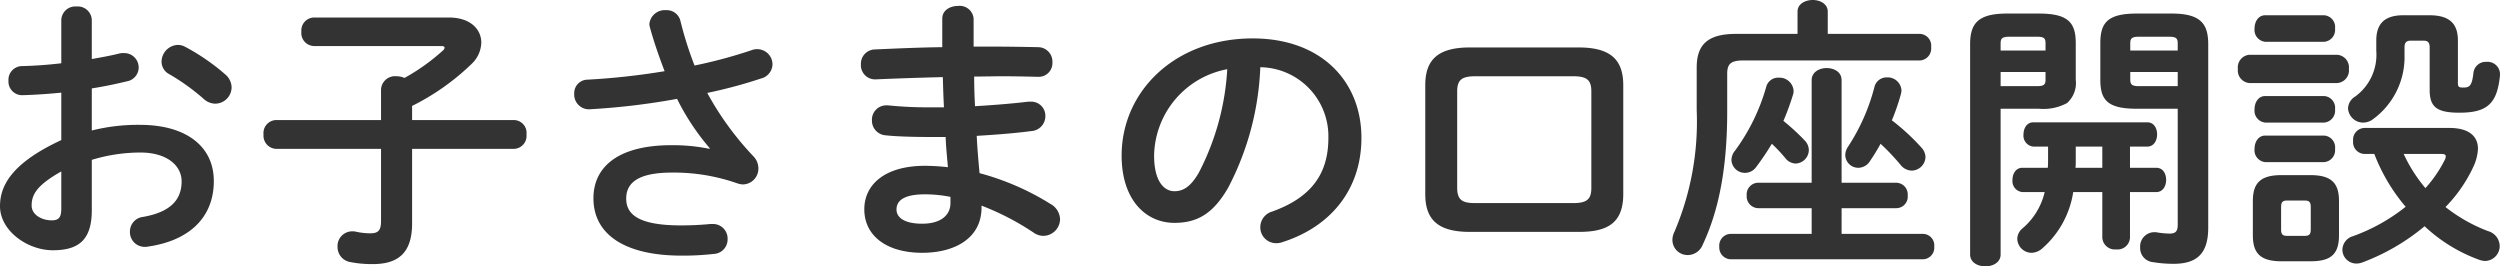 <svg xmlns="http://www.w3.org/2000/svg" width="221.275" height="23.575" viewBox="0 0 221.275 23.575"><path d="M-101.8-13.6c1.125-.175,2.175-.4,3.1-.625a1.253,1.253,0,0,0,1.05-1.225,1.276,1.276,0,0,0-1.325-1.275,1.384,1.384,0,0,0-.45.05c-.7.175-1.525.325-2.375.475v-3.425a1.24,1.24,0,0,0-1.35-1.225,1.24,1.24,0,0,0-1.35,1.225v3.8c-1.25.15-2.45.225-3.45.25a1.212,1.212,0,0,0-1.225,1.3A1.206,1.206,0,0,0-107.95-13c1-.025,2.2-.1,3.45-.225v4.2C-108.875-7-109.925-5-109.925-3.175c0,2.175,2.425,3.9,4.675,3.9,2.325,0,3.45-.95,3.45-3.55v-4.45a14.759,14.759,0,0,1,4.3-.65c2.375,0,3.65,1.175,3.65,2.55,0,1.625-.975,2.725-3.425,3.15a1.3,1.3,0,0,0-1.15,1.3A1.306,1.306,0,0,0-97.1.425,1.026,1.026,0,0,0-96.825.4C-93.175-.125-91-2.175-91-5.4c0-3.125-2.525-4.975-6.525-4.975a16.842,16.842,0,0,0-4.275.5Zm-2.7,10.575c0,.625-.075,1.1-.8,1.1-.925.025-1.825-.5-1.825-1.3,0-.975.45-1.8,2.625-3.025Zm10.975-14.25a1.361,1.361,0,0,0-.675-.175,1.5,1.5,0,0,0-1.425,1.475,1.25,1.25,0,0,0,.7,1.125A19.238,19.238,0,0,1-91.9-12.675a1.525,1.525,0,0,0,1.025.425,1.463,1.463,0,0,0,1.45-1.425A1.55,1.55,0,0,0-90-14.85,18.794,18.794,0,0,0-93.525-17.275ZM-76.2-8.25v6.4c0,.85-.275,1.075-.95,1.075a5.765,5.765,0,0,1-1.3-.15,1.217,1.217,0,0,0-.3-.025A1.3,1.3,0,0,0-80.05.4,1.352,1.352,0,0,0-78.9,1.775a10.094,10.094,0,0,0,1.975.175c2.25,0,3.475-1,3.475-3.6v-6.6h9.025a1.151,1.151,0,0,0,1.1-1.275,1.138,1.138,0,0,0-1.1-1.275H-73.45v-1.25a21.009,21.009,0,0,0,5.275-3.725,2.686,2.686,0,0,0,.85-1.875c0-1.175-.95-2.225-2.875-2.225H-82.15a1.145,1.145,0,0,0-1.1,1.25,1.153,1.153,0,0,0,1.1,1.275h11.275q.3,0,.3.15a.346.346,0,0,1-.125.225,18.192,18.192,0,0,1-3.425,2.45,1.678,1.678,0,0,0-.7-.15A1.238,1.238,0,0,0-76.2-13.5v2.7h-9.3a1.153,1.153,0,0,0-1.1,1.275A1.167,1.167,0,0,0-85.5-8.25Zm29.075,0a16.173,16.173,0,0,0-3.35-.325c-4.85,0-6.925,2-6.925,4.7,0,3.15,2.7,5.075,7.8,5.075a23.653,23.653,0,0,0,2.85-.15,1.28,1.28,0,0,0,1.225-1.3A1.291,1.291,0,0,0-46.85-1.6h-.175c-.8.075-1.6.125-2.625.125-3.725,0-4.85-.95-4.85-2.375,0-1.375,1.025-2.3,4.05-2.3a16.962,16.962,0,0,1,5.775.95,1.967,1.967,0,0,0,.5.1A1.4,1.4,0,0,0-42.8-6.525a1.537,1.537,0,0,0-.425-1.05,26.589,26.589,0,0,1-4.1-5.625,42.5,42.5,0,0,0,4.75-1.275,1.331,1.331,0,0,0,1.025-1.25,1.359,1.359,0,0,0-1.35-1.35,1.389,1.389,0,0,0-.525.1,43.078,43.078,0,0,1-5.025,1.35,31.27,31.27,0,0,1-1.25-3.95,1.243,1.243,0,0,0-1.275-.95A1.372,1.372,0,0,0-52.45-19.3a1.255,1.255,0,0,0,.05.3c.35,1.275.8,2.575,1.3,3.875a62.06,62.06,0,0,1-6.8.75,1.191,1.191,0,0,0-1.2,1.25,1.305,1.305,0,0,0,1.3,1.375,61.9,61.9,0,0,0,7.8-.925A21.114,21.114,0,0,0-47.1-8.3ZM-23.75-19.775A1.233,1.233,0,0,0-25.125-20.9c-.7,0-1.4.375-1.4,1.125v2.525c-2.125.025-4.2.125-5.95.2a1.264,1.264,0,0,0-1.25,1.325,1.252,1.252,0,0,0,1.3,1.325c1.75-.075,3.825-.15,5.95-.2.025.9.05,1.775.1,2.675h-1.35a34.531,34.531,0,0,1-3.6-.175H-31.5a1.268,1.268,0,0,0-1.25,1.325,1.3,1.3,0,0,0,1.2,1.325c.875.1,2.4.15,3.9.15h1.425c.025.875.125,1.775.2,2.675A18.726,18.726,0,0,0-28.05-6.75c-3.575,0-5.375,1.675-5.375,3.85,0,2.325,1.95,3.85,5.125,3.85,2.9,0,5.25-1.3,5.25-4v-.175a23.339,23.339,0,0,1,4.625,2.4,1.484,1.484,0,0,0,.85.275A1.494,1.494,0,0,0-16.1-2.025a1.6,1.6,0,0,0-.85-1.35A23,23,0,0,0-23.225-6.1c-.1-1.1-.2-2.2-.25-3.3,1.675-.1,3.325-.225,4.85-.425A1.32,1.32,0,0,0-17.4-11.15a1.246,1.246,0,0,0-1.325-1.275h-.2c-1.45.175-3.05.3-4.7.4q-.075-1.312-.075-2.625c.85,0,1.675-.025,2.475-.025,1.125,0,2.2.025,3.175.05A1.218,1.218,0,0,0-16.775-15.9a1.278,1.278,0,0,0-1.275-1.35c-1.275-.025-2.65-.05-4.1-.05h-1.6ZM-28.3-1.625c-1.625,0-2.275-.575-2.275-1.25,0-.75.575-1.35,2.525-1.35A11.638,11.638,0,0,1-25.8-4v.55C-25.8-2.4-26.625-1.625-28.3-1.625ZM-5.975-1.7c1.925,0,3.4-.725,4.775-3.15A25.014,25.014,0,0,0,1.625-15.475,6.111,6.111,0,0,1,7.65-9.225c0,3.1-1.425,5.25-4.975,6.525a1.44,1.44,0,0,0-1.05,1.375A1.4,1.4,0,0,0,3.025.1,1.641,1.641,0,0,0,3.6,0c4.3-1.375,6.975-4.7,6.975-9.225,0-4.975-3.525-8.8-9.625-8.8-6.875,0-11.6,4.675-11.6,10.375C-10.65-3.75-8.525-1.7-5.975-1.7ZM-1.3-15.3A22.613,22.613,0,0,1-3.8-6.175C-4.525-4.9-5.2-4.5-5.975-4.5c-.9,0-1.8-.85-1.8-3.15A7.919,7.919,0,0,1-1.3-15.3ZM29.8-.9c2.425,0,3.95-.675,3.95-3.35v-9.625c0-2.25-1.1-3.35-3.95-3.35H20.175c-2.85,0-3.95,1.1-3.95,3.35V-4.25c0,2.25,1.1,3.35,3.95,3.35ZM20.65-3.45c-1.05,0-1.6-.2-1.6-1.35v-8.525c0-1,.375-1.35,1.6-1.35h8.675c1.225,0,1.6.35,1.6,1.35V-4.8c0,1-.375,1.35-1.6,1.35ZM49.175-18.425h-5.45c-2.5,0-3.475.95-3.475,2.975v3.775A24.828,24.828,0,0,1,38.275-.9a1.62,1.62,0,0,0-.175.725A1.343,1.343,0,0,0,39.475,1.15a1.436,1.436,0,0,0,1.3-.9c1.45-3.075,2.175-6.85,2.175-11.8V-14.9c0-.875.325-1.175,1.45-1.175H60.025A1.058,1.058,0,0,0,61-17.25a1.045,1.045,0,0,0-.975-1.175H51.85V-20.4c0-.675-.675-1.025-1.325-1.025-.675,0-1.35.35-1.35,1.025Zm1.25,17.7H43.25A1.033,1.033,0,0,0,42.25.4a1.047,1.047,0,0,0,1,1.125H60.275a1.031,1.031,0,0,0,1-1.125,1.018,1.018,0,0,0-1-1.125h-7.2V-3h4.85a1.018,1.018,0,0,0,1-1.125,1.031,1.031,0,0,0-1-1.125h-4.85v-9.075c0-.725-.65-1.075-1.325-1.075-.65,0-1.325.35-1.325,1.075V-5.25h-4.75a1.033,1.033,0,0,0-1,1.125,1.047,1.047,0,0,0,1,1.125h4.75Zm-2.5-10a21.764,21.764,0,0,0,.85-2.325.911.911,0,0,0,.05-.35,1.246,1.246,0,0,0-1.3-1.15,1.092,1.092,0,0,0-1.125.825A17.623,17.623,0,0,1,43.65-8.1a1.337,1.337,0,0,0-.325.825,1.19,1.19,0,0,0,1.2,1.15,1.218,1.218,0,0,0,.975-.5A23.044,23.044,0,0,0,46.9-8.7a14.034,14.034,0,0,1,1.2,1.275,1.2,1.2,0,0,0,.9.475,1.212,1.212,0,0,0,1.175-1.2,1.245,1.245,0,0,0-.35-.825A18.972,18.972,0,0,0,47.925-10.725Zm9.6-.05a19.643,19.643,0,0,0,.8-2.325,1.721,1.721,0,0,0,.05-.325,1.223,1.223,0,0,0-1.275-1.15,1.111,1.111,0,0,0-1.125.875A17.645,17.645,0,0,1,53.65-8.45a1.4,1.4,0,0,0-.25.75,1.147,1.147,0,0,0,1.175,1.125,1.219,1.219,0,0,0,1-.575c.325-.475.65-1,.95-1.55A20.207,20.207,0,0,1,58.3-6.825a1.29,1.29,0,0,0,.975.5,1.239,1.239,0,0,0,1.225-1.2,1.276,1.276,0,0,0-.325-.8A19.342,19.342,0,0,0,57.525-10.775ZM70.55-11.8a4.426,4.426,0,0,0,2.475-.5,2.381,2.381,0,0,0,.775-2.075V-17.6c0-1.8-.65-2.625-3.25-2.625H67.7c-2.6,0-3.25.925-3.25,2.725V1.1c0,.7.675,1.05,1.35,1.05s1.35-.35,1.35-1.05V-11.8Zm-3.4-2v-1.25h3.975v.675c0,.45-.15.575-.775.575Zm3.975-3.15H67.15v-.65c0-.45.175-.575.8-.575h2.4c.625,0,.775.125.775.575Zm11.7,5.15V-1.55c0,.625-.2.8-.75.8a7.828,7.828,0,0,1-1.05-.1.938.938,0,0,0-.25-.025A1.265,1.265,0,0,0,79.5.475a1.248,1.248,0,0,0,1.125,1.3,11.007,11.007,0,0,0,1.825.15c2.075,0,3.075-.9,3.075-3.2V-17.5c0-1.8-.65-2.725-3.225-2.725H79.2c-2.6,0-3.225.825-3.225,2.625v3.225c0,1.8.625,2.575,3.225,2.575Zm0-2H79.4c-.6,0-.775-.125-.775-.575v-.675h4.2Zm0-3.15h-4.2v-.65c0-.45.175-.575.775-.575h2.65c.6,0,.775.125.775.575ZM78.6-8.45h1.525c.6,0,.875-.55.875-1.075,0-.55-.275-1.075-.875-1.075H70.05c-.575,0-.875.525-.875,1.075A.969.969,0,0,0,70.05-8.45h1.3V-7.4c0,.3,0,.575-.025.825h-2.25c-.575,0-.875.525-.875,1.075a.969.969,0,0,0,.875,1.075H71.05A6.016,6.016,0,0,1,69.075-1.2a1.212,1.212,0,0,0-.45.925A1.271,1.271,0,0,0,69.9.95a1.487,1.487,0,0,0,.95-.4,8.269,8.269,0,0,0,2.725-4.975H76.15v4.05A1.111,1.111,0,0,0,77.375.65,1.1,1.1,0,0,0,78.6-.375v-4.05h2.325c.6,0,.875-.55.875-1.075,0-.55-.275-1.075-.875-1.075H78.6Zm-2.45,0v1.875H73.775a5.65,5.65,0,0,0,.025-.65V-8.45ZM94.575,1.7c1.7,0,2.525-.525,2.525-2.3V-3.625c0-1.55-.625-2.3-2.525-2.3H92c-1.9,0-2.525.75-2.525,2.3V-.6c0,1.55.625,2.3,2.525,2.3ZM92.5-.55c-.425,0-.525-.175-.525-.575V-3.1c0-.425.125-.575.525-.575h1.575c.4,0,.525.15.525.575v1.975c0,.425-.125.575-.525.575Zm10.3-19.525c-1.775,0-2.4.85-2.4,2.25v.9a4.575,4.575,0,0,1-1.875,4.05,1.271,1.271,0,0,0-.625,1.05,1.339,1.339,0,0,0,1.325,1.25,1.43,1.43,0,0,0,.85-.275,6.811,6.811,0,0,0,2.825-5.7v-.675c0-.425.15-.6.55-.6h1.15c.375,0,.525.175.525.6v3.75c0,1.475.575,2.025,2.625,2.025,2.475,0,3.35-.8,3.6-3.3v-.125a1.1,1.1,0,0,0-1.2-1.075,1.094,1.094,0,0,0-1.15.975c-.125,1.075-.3,1.3-.875,1.3-.4,0-.5-.05-.5-.375v-3.775c0-1.4-.625-2.25-2.525-2.25ZM99.35-10.1a1.039,1.039,0,0,0-1,1.15,1.039,1.039,0,0,0,1,1.15h.875A16.074,16.074,0,0,0,103-3.125a16.342,16.342,0,0,1-4.65,2.6,1.28,1.28,0,0,0-.95,1.2A1.232,1.232,0,0,0,98.65,1.9a1.481,1.481,0,0,0,.525-.1,18.921,18.921,0,0,0,5.5-3.2,14.08,14.08,0,0,0,4.85,2.975,1.967,1.967,0,0,0,.5.1,1.328,1.328,0,0,0,1.3-1.325,1.407,1.407,0,0,0-1.05-1.325,14.247,14.247,0,0,1-3.75-2.125,12.824,12.824,0,0,0,2.45-3.525A4.235,4.235,0,0,0,109.4-8.25c0-1.175-.875-1.85-2.525-1.85Zm6.75,2.3c.325,0,.45.05.45.225a.759.759,0,0,1-.075.275,11.307,11.307,0,0,1-1.725,2.525A13.208,13.208,0,0,1,102.825-7.8Zm-9.15-6.275a1.12,1.12,0,0,0,1.025-1.25,1.12,1.12,0,0,0-1.025-1.25h-7.8a1.119,1.119,0,0,0-1,1.25,1.119,1.119,0,0,0,1,1.25Zm-1.175-3.65A1.058,1.058,0,0,0,96.75-18.9a1.045,1.045,0,0,0-.975-1.175h-5.2c-.625,0-.95.575-.95,1.175a1.056,1.056,0,0,0,.95,1.175Zm0,7.15a1.058,1.058,0,0,0,.975-1.175,1.045,1.045,0,0,0-.975-1.175h-5.2c-.625,0-.95.575-.95,1.175a1.056,1.056,0,0,0,.95,1.175Zm0,3.5A1.058,1.058,0,0,0,96.75-8.25a1.045,1.045,0,0,0-.975-1.175h-5.2c-.625,0-.95.575-.95,1.175a1.056,1.056,0,0,0,.95,1.175Z" transform="translate(109.925 21.425)" fill="#333"/></svg>